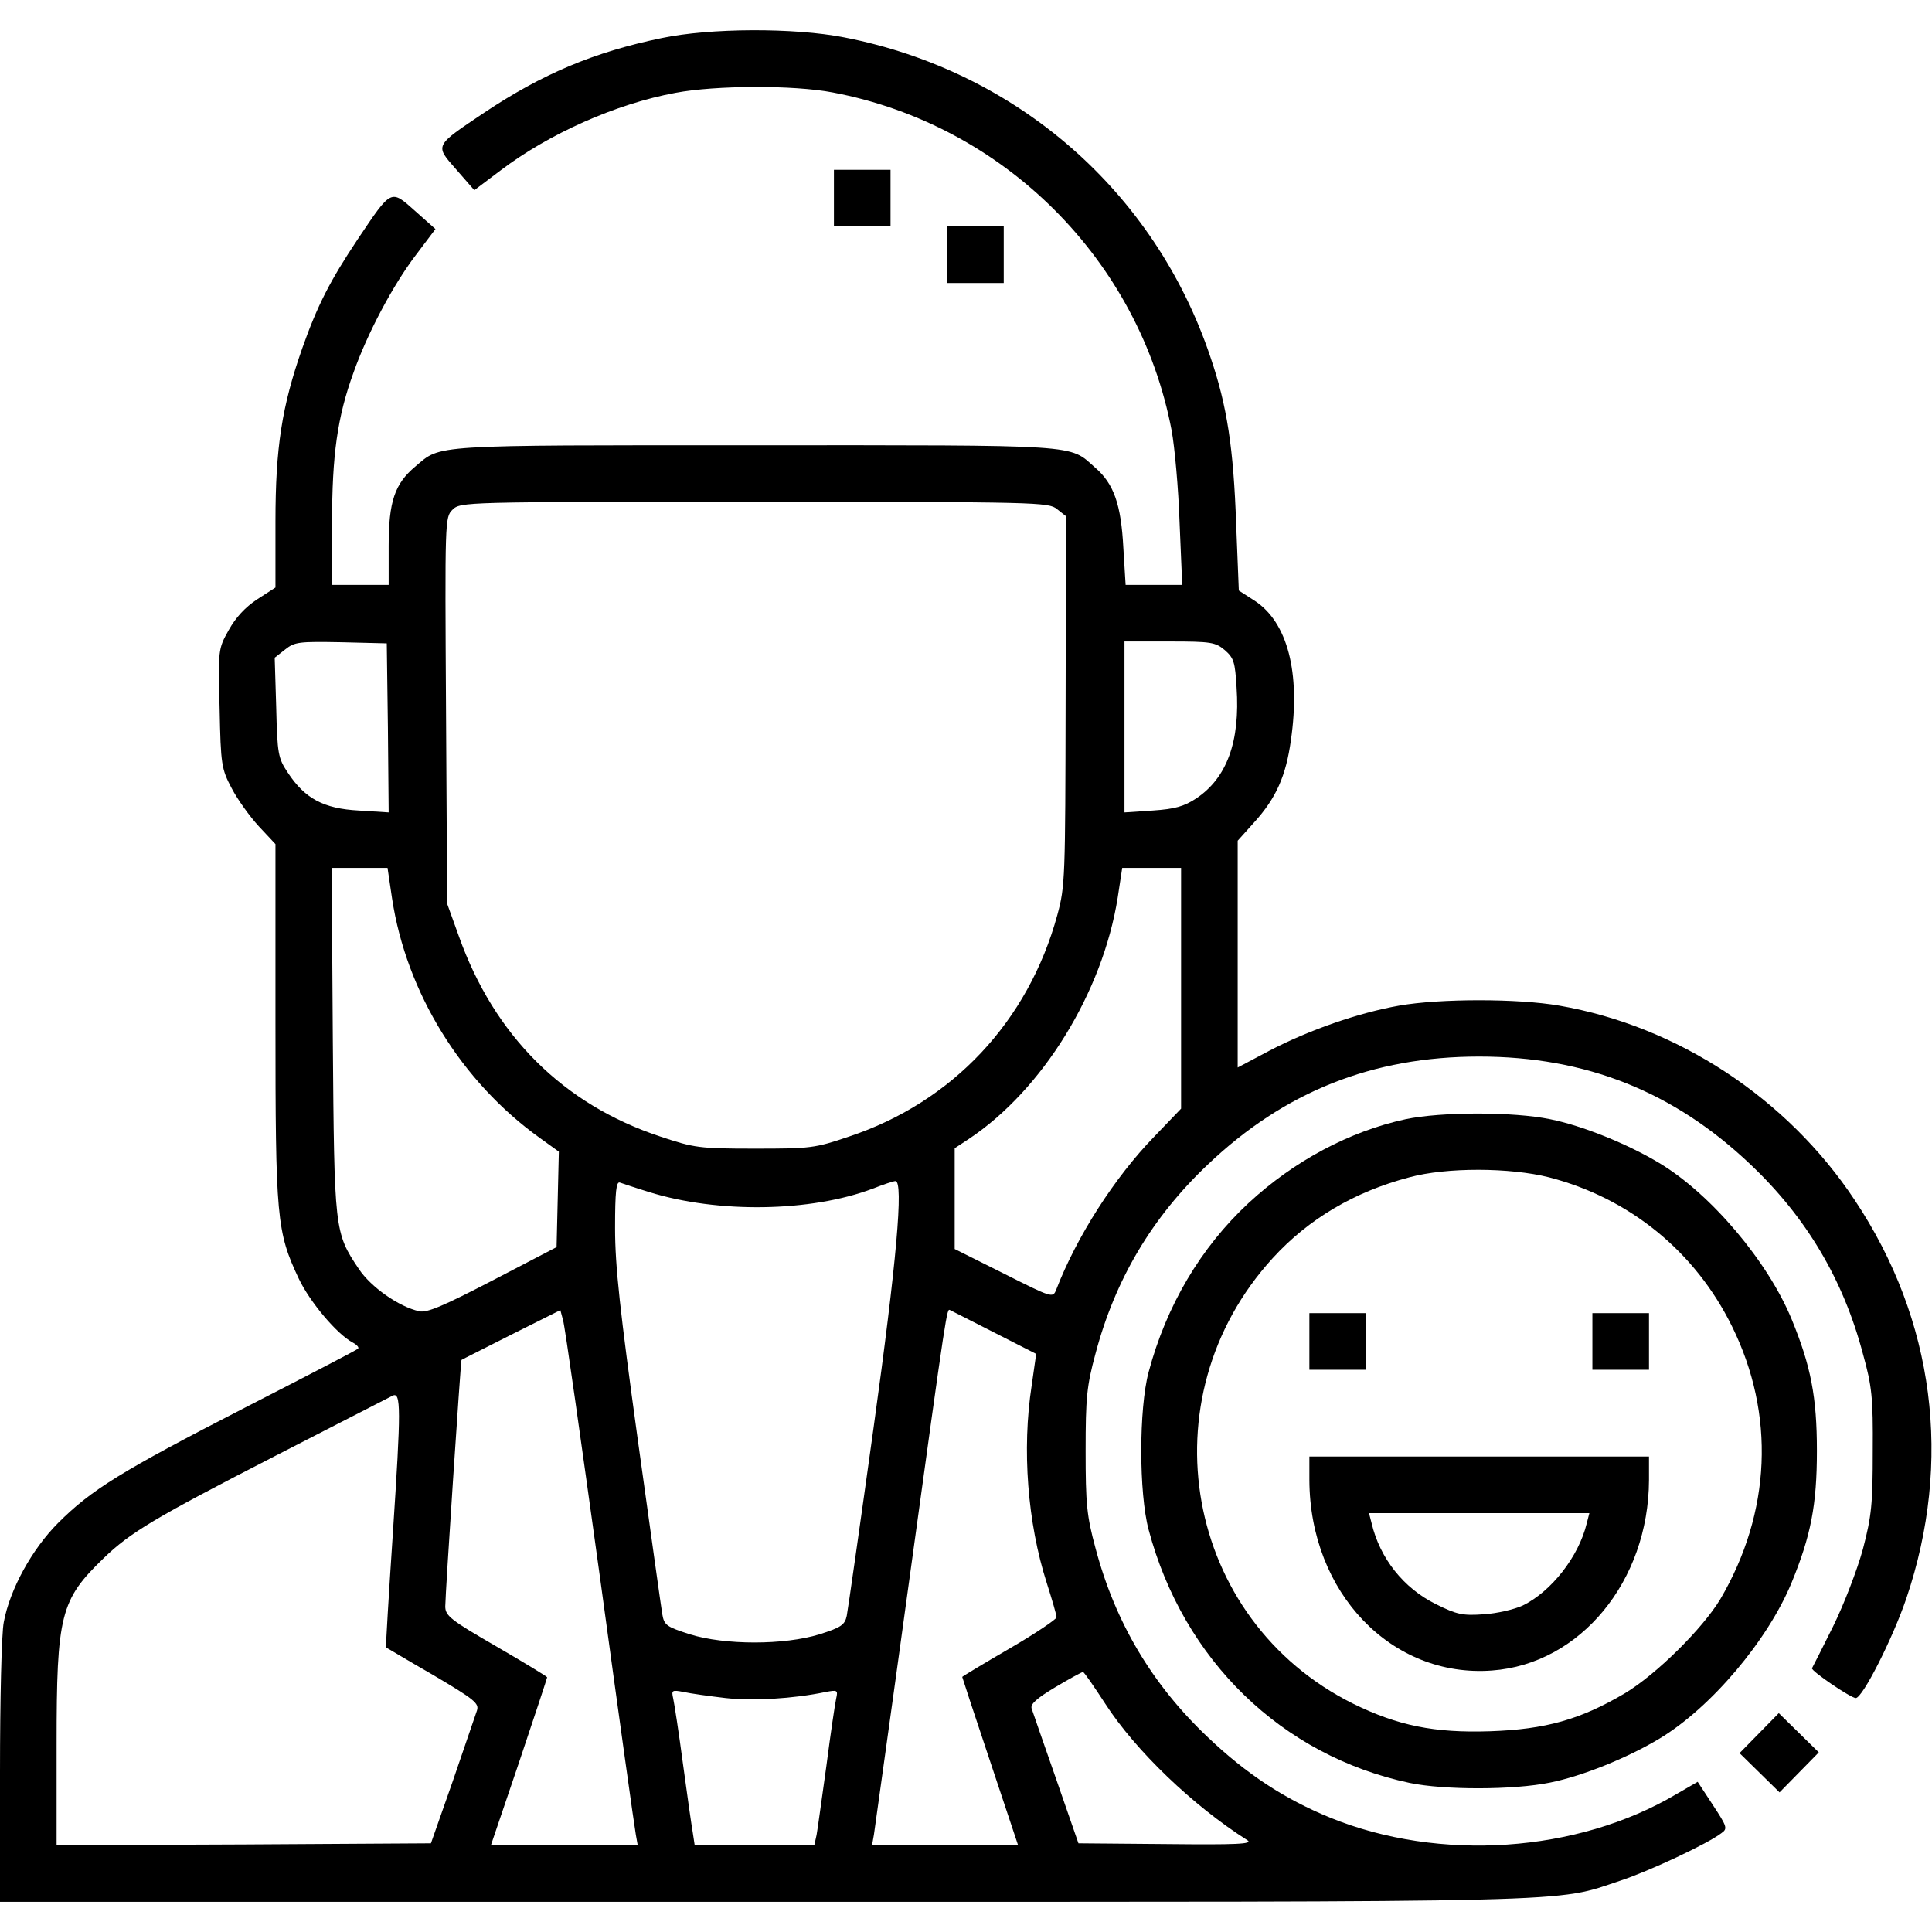 <?xml version="1.0" standalone="no"?>
<!DOCTYPE svg PUBLIC "-//W3C//DTD SVG 20010904//EN"
 "http://www.w3.org/TR/2001/REC-SVG-20010904/DTD/svg10.dtd">
<svg version="1.0" xmlns="http://www.w3.org/2000/svg"
 width="512pt" height="512pt" viewBox="0 0 512 512"
 preserveAspectRatio="xMidYMid meet">

<g transform="translate(0,512) scale(0.1,-0.1)"
         fill="#000000" stroke="none">
 <path       fill="#000000" d="M1753 5019 c-179 -37 -316 -95 -469 -197 -134 -90 -132 -86 -75 -151
l48 -55 69 52 c129 98 307 177 464 206 106 20 313 21 417 1 454 -86 812 -444
898 -896 8 -44 18 -153 21 -244 l7 -165 -75 0 -75 0 -6 98 c-6 115 -25 170
-75 213 -70 62 -28 59 -902 59 -868 0 -830 2 -899 -56 -55 -46 -71 -93 -71
-211 l0 -103 -75 0 -75 0 0 164 c0 180 14 281 57 399 36 102 104 231 165 311
l52 69 -54 48 c-65 58 -62 59 -152 -75 -74 -111 -107 -176 -147 -289 -54 -154
-71 -263 -71 -459 l0 -175 -48 -31 c-32 -21 -57 -48 -76 -82 -28 -50 -28 -52
-24 -208 3 -149 5 -160 32 -211 15 -29 48 -75 72 -101 l44 -47 0 -472 c0 -520
3 -555 62 -680 29 -61 101 -147 143 -169 11 -6 17 -13 14 -16 -2 -3 -137 -73
-299 -156 -329 -169 -408 -218 -496 -306 -69 -69 -128 -176 -144 -263 -6 -29
-10 -208 -10 -397 l0 -344 2024 0 c2202 0 2093 -3 2270 56 76 25 232 98 268
126 17 12 15 17 -23 75 l-40 61 -57 -33 c-262 -155 -627 -180 -917 -62 -122
50 -222 116 -324 213 -148 140 -246 305 -298 502 -23 85 -26 116 -26 257 0
141 3 172 26 257 52 197 150 362 298 502 203 193 436 286 719 286 283 0 516
-93 719 -286 148 -140 246 -305 298 -502 24 -86 27 -116 26 -257 0 -141 -3
-172 -26 -260 -15 -55 -50 -146 -79 -205 -29 -58 -54 -108 -56 -111 -3 -7 103
-79 116 -79 18 0 98 158 134 264 123 363 75 738 -137 1056 -179 270 -470 461
-783 515 -109 19 -316 19 -424 0 -108 -19 -240 -65 -345 -120 l-83 -44 0 301
0 300 44 49 c58 64 84 123 97 217 26 180 -9 313 -96 370 l-42 27 -7 175 c-7
202 -24 314 -68 443 -147 439 -513 759 -971 848 -133 26 -356 25 -484 -2z
m1048 -1248 l24 -19 -1 -489 c-1 -469 -1 -491 -22 -568 -77 -282 -278 -496
-552 -587 -91 -31 -102 -32 -250 -32 -147 0 -160 2 -250 32 -257 85 -440 267
-534 531 l-31 86 -3 512 c-3 505 -3 512 17 532 21 21 28 21 800 21 752 0 780
-1 802 -19z m-1773 -580 l2 -224 -79 5 c-94 5 -143 32 -188 100 -26 39 -28 49
-31 173 l-4 132 28 22 c25 20 37 21 148 19 l121 -3 3 -224z m2218 206 c24 -21
27 -32 31 -98 10 -145 -26 -241 -107 -295 -32 -21 -56 -28 -115 -32 l-75 -5 0
227 0 226 119 0 c111 0 122 -2 147 -23z m-2207 -658 c38 -250 184 -486 392
-635 l50 -36 -3 -127 -3 -126 -169 -88 c-129 -67 -175 -87 -195 -82 -54 12
-128 64 -160 112 -65 97 -65 101 -69 606 l-3 457 74 0 74 0 12 -81z m2091
-238 l0 -319 -71 -74 c-106 -109 -206 -266 -260 -406 -9 -22 -10 -22 -139 43
l-130 65 0 134 0 133 38 25 c195 130 354 388 394 639 l12 79 78 0 78 0 0 -319z
m-1410 -540 c183 -57 429 -53 593 9 28 11 55 20 60 20 22 0 3 -215 -58 -654
-36 -259 -68 -483 -71 -498 -5 -24 -15 -31 -72 -49 -94 -29 -251 -29 -344 0
-62 20 -68 24 -73 54 -3 18 -32 226 -65 463 -47 341 -60 458 -60 559 0 97 3
125 13 121 6 -2 41 -14 77 -25z m-130 -1021 c49 -360 92 -667 95 -682 l5 -28
-195 0 -194 0 75 221 c41 122 74 222 74 224 0 2 -61 39 -135 82 -121 70 -135
81 -135 106 0 32 41 651 43 653 1 1 61 31 132 67 l130 65 7 -26 c5 -15 48
-322 98 -682z m1046 648 l110 -56 -12 -84 c-26 -169 -11 -364 40 -523 14 -44
26 -85 26 -91 0 -5 -56 -43 -125 -83 -69 -40 -125 -74 -125 -75 0 -1 33 -102
74 -224 l74 -222 -194 0 -193 0 5 28 c2 15 45 320 94 677 101 734 99 717 108
713 4 -2 57 -29 118 -60z m-1595 -533 c-11 -164 -19 -300 -18 -301 1 0 57 -34
125 -73 110 -65 122 -75 116 -94 -4 -12 -33 -96 -64 -187 l-58 -165 -496 -3
-496 -2 0 268 c0 342 10 382 124 492 71 69 137 108 456 272 162 83 302 155
310 159 23 12 23 -33 1 -366z m1888 -450 c80 -124 232 -270 377 -362 15 -10
-29 -12 -215 -10 l-233 2 -59 170 c-33 94 -62 178 -65 187 -4 12 13 27 63 57
37 22 70 40 73 40 3 0 29 -38 59 -84z m-1006 15 c72 -8 178 -2 265 16 31 6 33
5 28 -17 -3 -13 -15 -94 -26 -179 -12 -85 -23 -167 -26 -183 l-6 -27 -158 0
-159 0 -5 33 c-3 17 -15 100 -26 182 -11 83 -23 161 -26 174 -5 22 -3 23 28
17 18 -4 68 -11 111 -16z"/>
 <path       fill="#000000" d="M2210 4595 l0 -75 75 0 75 0 0 75 0 75 -75 0 -75 0 0 -75z"/>
 <path       fill="#000000" d="M2510 4445 l0 -75 75 0 75 0 0 75 0 75 -75 0 -75 0 0 -75z"/>
 <path       fill="#000000" d="M3725 2154 c-148 -32 -295 -110 -416 -222 -127 -118 -218 -272 -265
-448 -26 -97 -26 -321 0 -418 92 -346 353 -599 692 -671 91 -19 275 -19 372 1
85 17 204 65 289 116 137 82 288 261 351 414 51 124 67 206 67 349 0 143 -16
225 -67 349 -63 153 -214 332 -351 414 -85 51 -204 99 -289 116 -97 20 -288
20 -383 0z m380 -154 c213 -55 387 -196 485 -395 115 -233 104 -493 -31 -723
-47 -78 -170 -200 -254 -250 -117 -69 -209 -95 -356 -100 -148 -5 -245 15
-363 73 -447 222 -553 809 -213 1181 95 104 217 176 362 214 99 27 267 26 370
0z"/>
 <path       fill="#000000" d="M3470 1565 l0 -75 75 0 75 0 0 75 0 75 -75 0 -75 0 0 -75z"/>
 <path       fill="#000000" d="M4220 1565 l0 -75 75 0 75 0 0 75 0 75 -75 0 -75 0 0 -75z"/>
 <path       fill="#000000" d="M3470 1198 c1 -299 218 -525 484 -505 234 17 415 237 416 505 l0 62
-450 0 -450 0 0 -62z m735 -115 c-21 -88 -94 -181 -170 -218 -22 -10 -68 -21
-103 -23 -55 -4 -71 -1 -127 27 -85 42 -148 121 -170 214 l-7 27 292 0 292 0
-7 -27z"/>
 <path       fill="#000000" d="M4662 527 l-52 -53 53 -52 53 -52 52 53 52 53 -53 52 -53 52 -52 -53z"/>
</g>
</svg>
